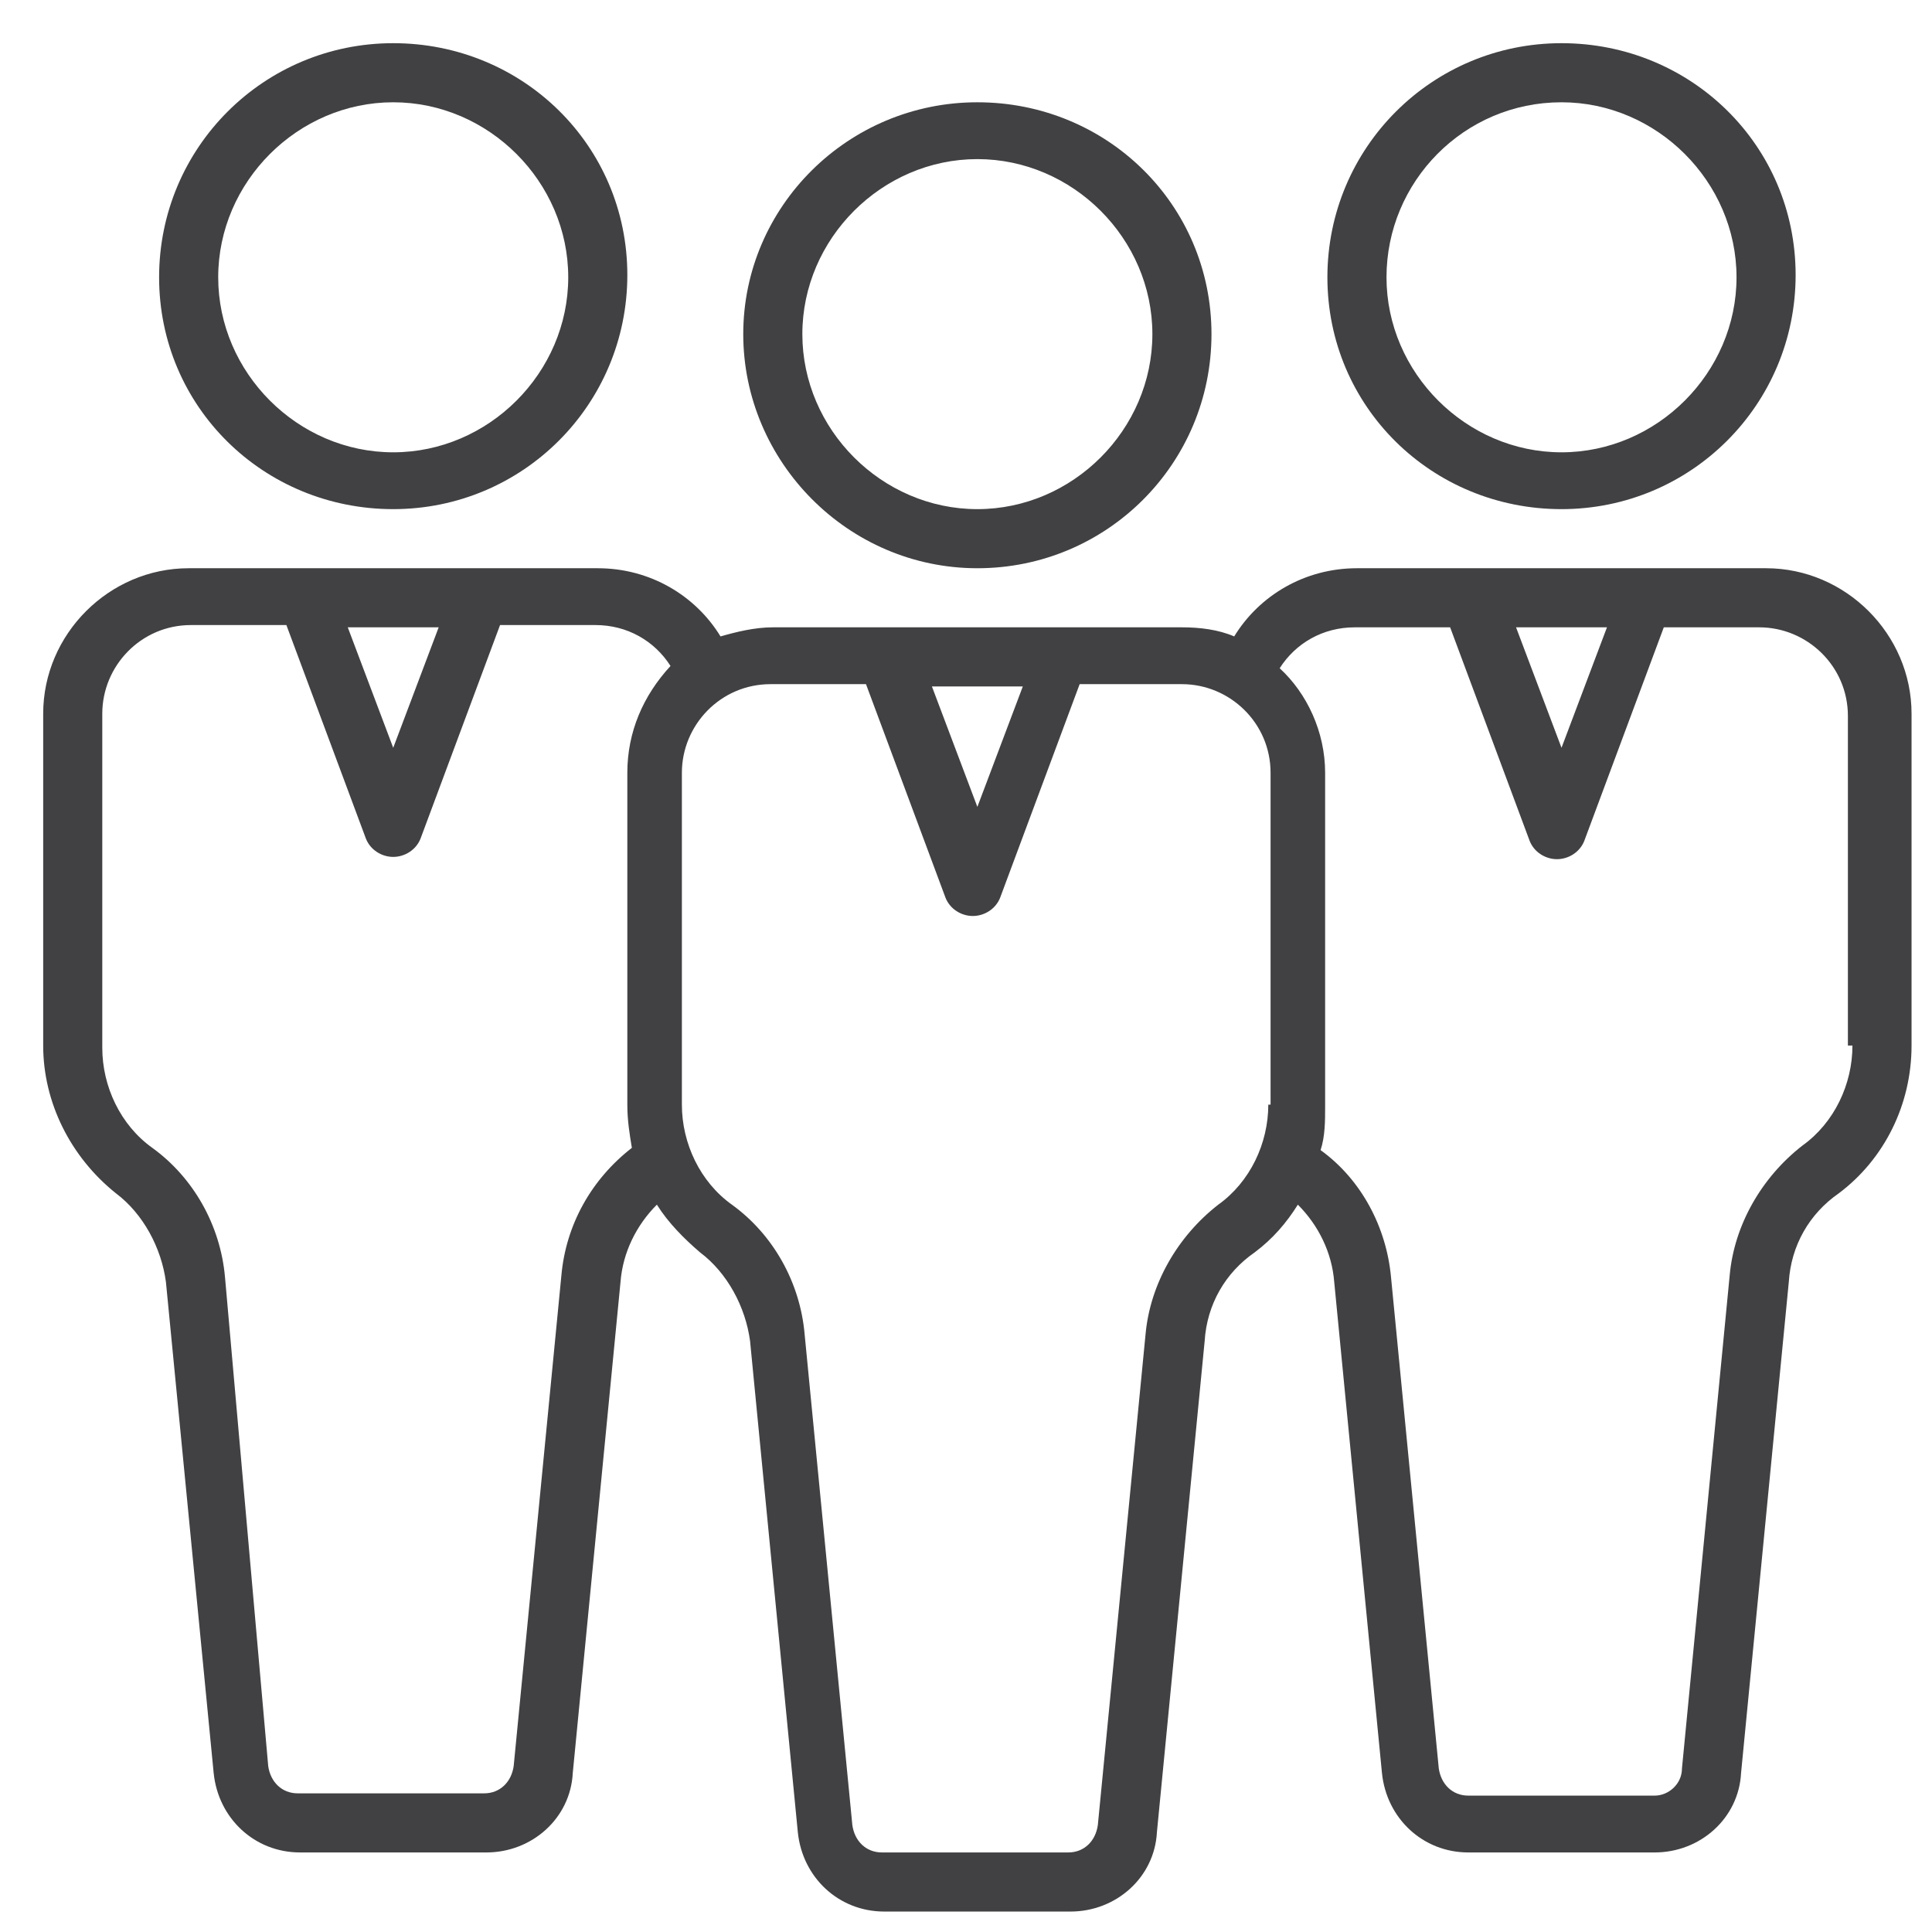 <?xml version="1.0" encoding="utf-8"?>
<!-- Generator: Adobe Illustrator 22.1.0, SVG Export Plug-In . SVG Version: 6.00 Build 0)  -->
<svg version="1.1" id="Layer_1" xmlns="http://www.w3.org/2000/svg" xmlns:xlink="http://www.w3.org/1999/xlink" x="0px" y="0px"
	 width="85px" height="85px" viewBox="0 0 85 85" style="enable-background:new 0 0 85 85;" xml:space="preserve">
<style type="text/css">
	.st0{fill:#414042;}
</style>
<g>
	<path class="st0" d="M68.7,22.4c5.7,0,10.3-4.6,10.3-10.3S74.4,1.9,68.7,1.9S58.4,6.5,58.4,12.2S63,22.4,68.7,22.4z M68.7,4.5
		c4.2,0,7.7,3.5,7.7,7.7s-3.5,7.7-7.7,7.7c-4.2,0-7.7-3.5-7.7-7.7S64.4,4.5,68.7,4.5z"/>
	<path class="st0" d="M17.3,22.4c5.7,0,10.3-4.6,10.3-10.3S23,1.9,17.3,1.9S7,6.5,7,12.2S11.6,22.4,17.3,22.4z M17.3,4.5
		c4.2,0,7.7,3.5,7.7,7.7s-3.5,7.7-7.7,7.7s-7.7-3.5-7.7-7.7S13.1,4.5,17.3,4.5z"/>
	<path class="st0" d="M77.7,25h-18c-2.3,0-4.3,1.2-5.4,3c-0.7-0.3-1.5-0.4-2.3-0.4H34c-0.8,0-1.6,0.2-2.3,0.4c-1.1-1.8-3.1-3-5.4-3
		h-18c-3.5,0-6.4,2.9-6.4,6.4V46c0,2.5,1.2,4.9,3.2,6.5c1.2,0.9,2,2.4,2.2,3.9L9.4,78c0.2,2,1.8,3.5,3.8,3.5h8.2
		c2,0,3.7-1.5,3.8-3.5l2.1-21.6c0.1-1.3,0.7-2.5,1.6-3.4c0.5,0.8,1.2,1.5,1.9,2.1c1.2,0.9,2,2.4,2.2,3.9l2.1,21.6
		c0.2,2,1.8,3.5,3.8,3.5h8.2c2,0,3.7-1.5,3.8-3.5L53,59c0.1-1.6,0.9-3,2.2-3.9c0.8-0.6,1.4-1.3,1.9-2.1c0.9,0.9,1.5,2.1,1.6,3.4
		L60.8,78c0.2,2,1.8,3.5,3.8,3.5h8.2c2,0,3.7-1.5,3.8-3.5l2.1-21.6c0.1-1.6,0.9-3,2.2-3.9c2-1.5,3.2-3.9,3.2-6.5V31.4
		C84.1,27.9,81.2,25,77.7,25z M19.3,27.6l-2,5.3l-2-5.3H19.3z M27.6,34v14.6c0,0.7,0.1,1.3,0.2,1.9c-1.8,1.4-2.9,3.4-3.1,5.6
		l-2.1,21.6c-0.1,0.7-0.6,1.2-1.3,1.2h-8.2c-0.7,0-1.2-0.5-1.3-1.2L9.9,56.2c-0.2-2.3-1.4-4.4-3.2-5.7c-1.4-1-2.2-2.7-2.2-4.4V31.4
		c0-2.1,1.7-3.9,3.9-3.9h4.2l3.5,9.4c0.2,0.5,0.7,0.8,1.2,0.8s1-0.3,1.2-0.8l3.5-9.4h4.2c1.4,0,2.6,0.7,3.3,1.8
		C28.3,30.6,27.6,32.2,27.6,34z M45,30.2l-2,5.3l-2-5.3H45z M55.8,48.6c0,1.7-0.8,3.4-2.2,4.4c-1.8,1.4-3,3.5-3.2,5.7l-2.1,21.6
		c-0.1,0.7-0.6,1.2-1.3,1.2h-8.2c-0.7,0-1.2-0.5-1.3-1.2l-2.1-21.6c-0.2-2.3-1.4-4.4-3.2-5.7c-1.4-1-2.2-2.7-2.2-4.4V34
		c0-2.1,1.7-3.9,3.9-3.9h4.2l3.5,9.4c0.2,0.5,0.7,0.8,1.2,0.8s1-0.3,1.2-0.8l3.5-9.4H52c2.1,0,3.9,1.7,3.9,3.9V48.6z M70.7,27.6
		l-2,5.3l-2-5.3H70.7z M81.5,46c0,1.7-0.8,3.4-2.2,4.4c-1.8,1.4-3,3.5-3.2,5.7L74,77.8C74,78.5,73.4,79,72.8,79h-8.2
		c-0.7,0-1.2-0.5-1.3-1.2l-2.1-21.6c-0.2-2.2-1.3-4.3-3.1-5.6c0.2-0.6,0.2-1.3,0.2-1.9V34c0-1.8-0.8-3.5-2-4.6
		c0.7-1.1,1.9-1.8,3.3-1.8h4.2l3.5,9.4c0.2,0.5,0.7,0.8,1.2,0.8c0.5,0,1-0.3,1.2-0.8l3.5-9.4h4.2c2.1,0,3.9,1.7,3.9,3.9V46z"/>
	<path class="st0" d="M43,25c5.7,0,10.3-4.6,10.3-10.3S48.7,4.5,43,4.5S32.7,9.1,32.7,14.7S37.3,25,43,25z M43,7
		c4.2,0,7.7,3.5,7.7,7.7s-3.5,7.7-7.7,7.7s-7.7-3.5-7.7-7.7S38.8,7,43,7z"/>
</g>
</svg>
